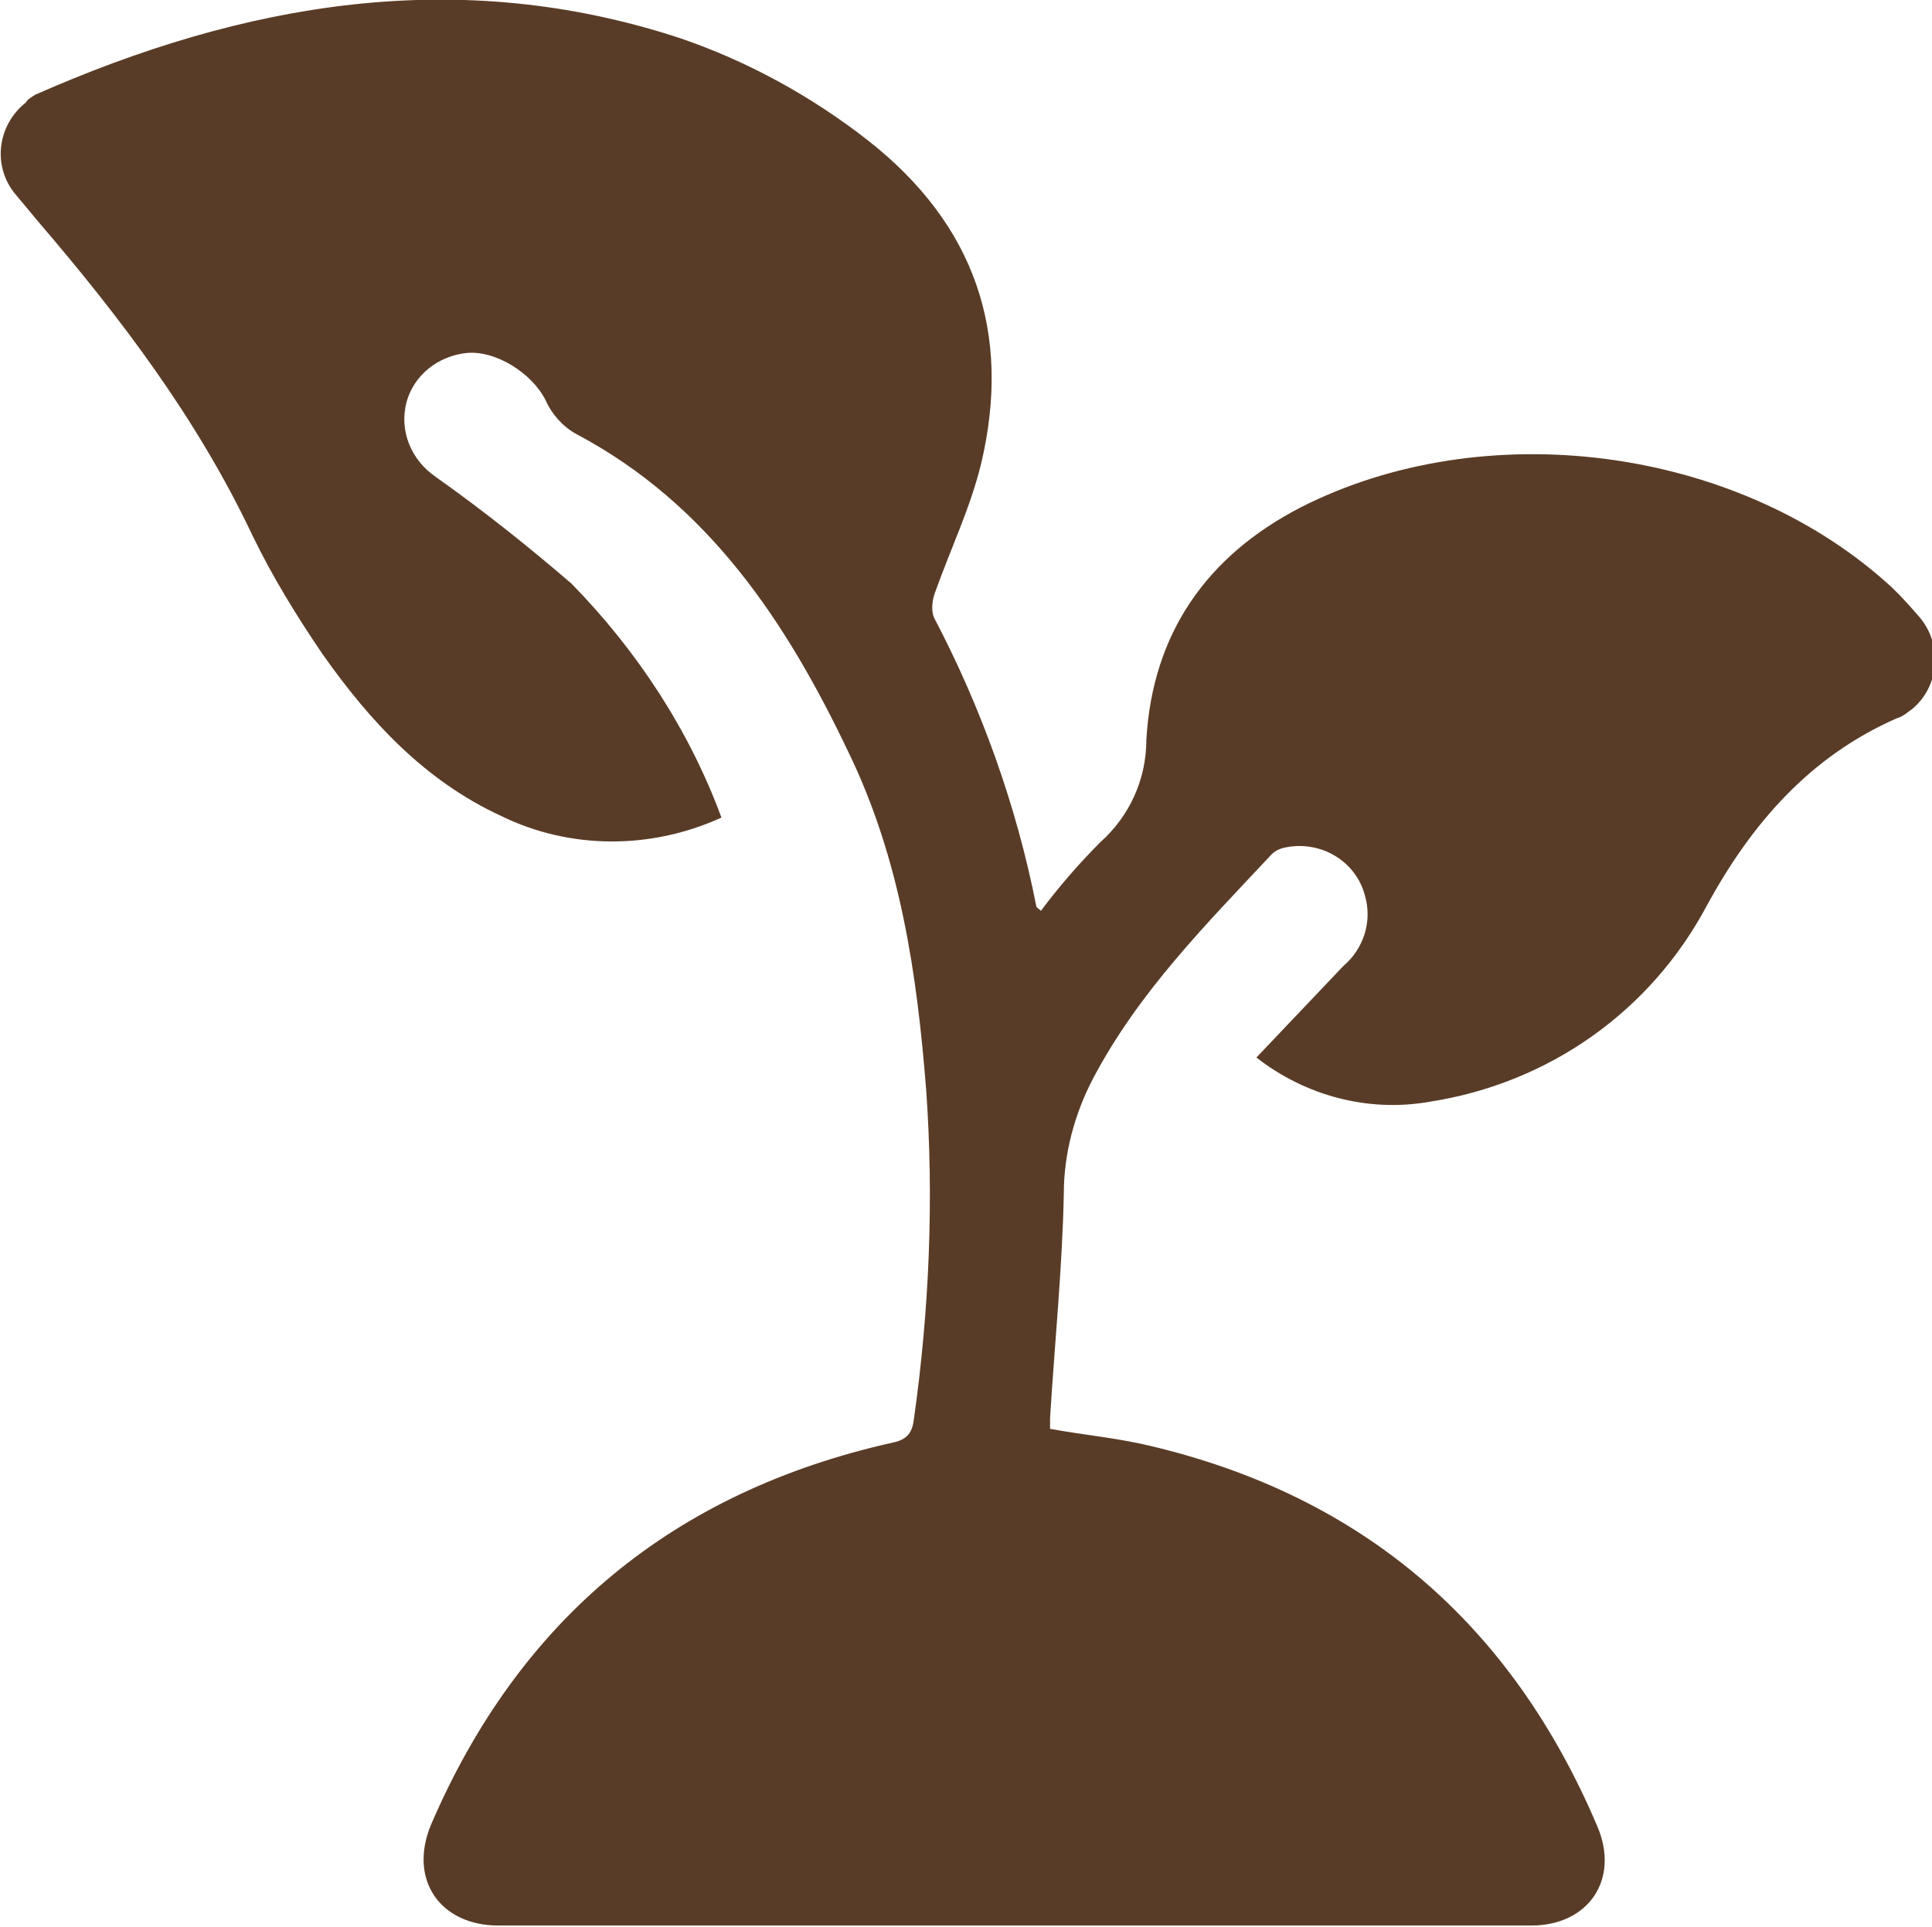 <svg xml:space="preserve" style="enable-background:new 0 0 126.4 126.1;" viewBox="0 0 126.4 126.1" y="0px" x="0px" xmlns:xlink="http://www.w3.org/1999/xlink" xmlns="http://www.w3.org/2000/svg" id="Layer_1" version="1.1">
<style type="text/css">
	.st0{fill:#593C27;}
</style>
<g id="Layer_2_1_">
	<g id="Layer_1-2">
		<path d="M47.2,53.5c-4.6,2.1-9.9,2.1-14.4-0.1c-5-2.3-8.6-6.2-11.7-10.6c-1.7-2.5-3.3-5.1-4.6-7.8
			c-3.6-7.6-8.6-14.2-14-20.5c-0.5-0.6-1-1.2-1.5-1.8c-1.5-1.8-1.2-4.5,0.7-6C1.8,6.5,2,6.4,2.3,6.2c13.6-6,27.6-8.5,42.2-3.7
			c4.4,1.5,8.6,3.8,12.3,6.7c7,5.5,9.4,12.6,7.4,21.1c-0.7,2.9-2,5.6-3,8.4c-0.2,0.5-0.3,1.2-0.1,1.7c3.1,5.9,5.4,12.3,6.7,18.9
			c0,0.1,0.1,0.1,0.3,0.3c1.2-1.6,2.5-3.1,3.9-4.5c1.9-1.7,3-4.1,3-6.7c0.4-6.9,3.9-12,10.1-15.2c12-6.1,28.3-4,38.3,4.9
			c0.8,0.7,1.5,1.5,2.2,2.3c1.5,1.8,1.3,4.5-0.5,6c-0.3,0.2-0.6,0.5-1,0.6c-5.7,2.5-9.5,6.9-12.4,12.2c-3.7,7-10.4,11.7-18.2,12.9
			c-4,0.7-8.1-0.4-11.3-2.9c1.9-2,3.8-4,5.7-6c1.3-1.1,1.9-2.9,1.4-4.6c-0.6-2.3-3-3.7-5.4-3.1c-0.3,0.1-0.5,0.2-0.7,0.4
			c-4.3,4.6-8.7,9-11.7,14.7c-1.2,2.3-1.9,4.9-1.9,7.5c-0.1,4.9-0.6,9.8-0.9,14.7c0,0.2,0,0.5,0,0.7c2.2,0.4,4.4,0.6,6.5,1.1
			c14,3.3,23.7,11.7,29.3,24.9c1.5,3.5-0.6,6.5-4.3,6.5c-22.6,0-45.1,0-67.6,0c-3.8,0-5.9-3-4.4-6.6c5.8-13.5,15.9-21.8,30.2-25
			c1-0.2,1.3-0.7,1.4-1.6c1-7.1,1.3-14.3,0.8-21.4c-0.6-7.7-1.7-15.2-5.1-22.2c-4-8.4-9.1-16.2-17.8-20.8c-0.9-0.5-1.6-1.3-2-2.2
			c-0.9-1.8-3.3-3.3-5.2-3.1c-1.8,0.2-3.4,1.4-3.9,3.2c-0.5,1.9,0.3,3.8,1.9,4.9c3.1,2.2,6,4.5,8.9,7C41.7,42.6,45.1,47.8,47.2,53.5
			z" class="st0"></path>
	</g>
</g>
</svg>
